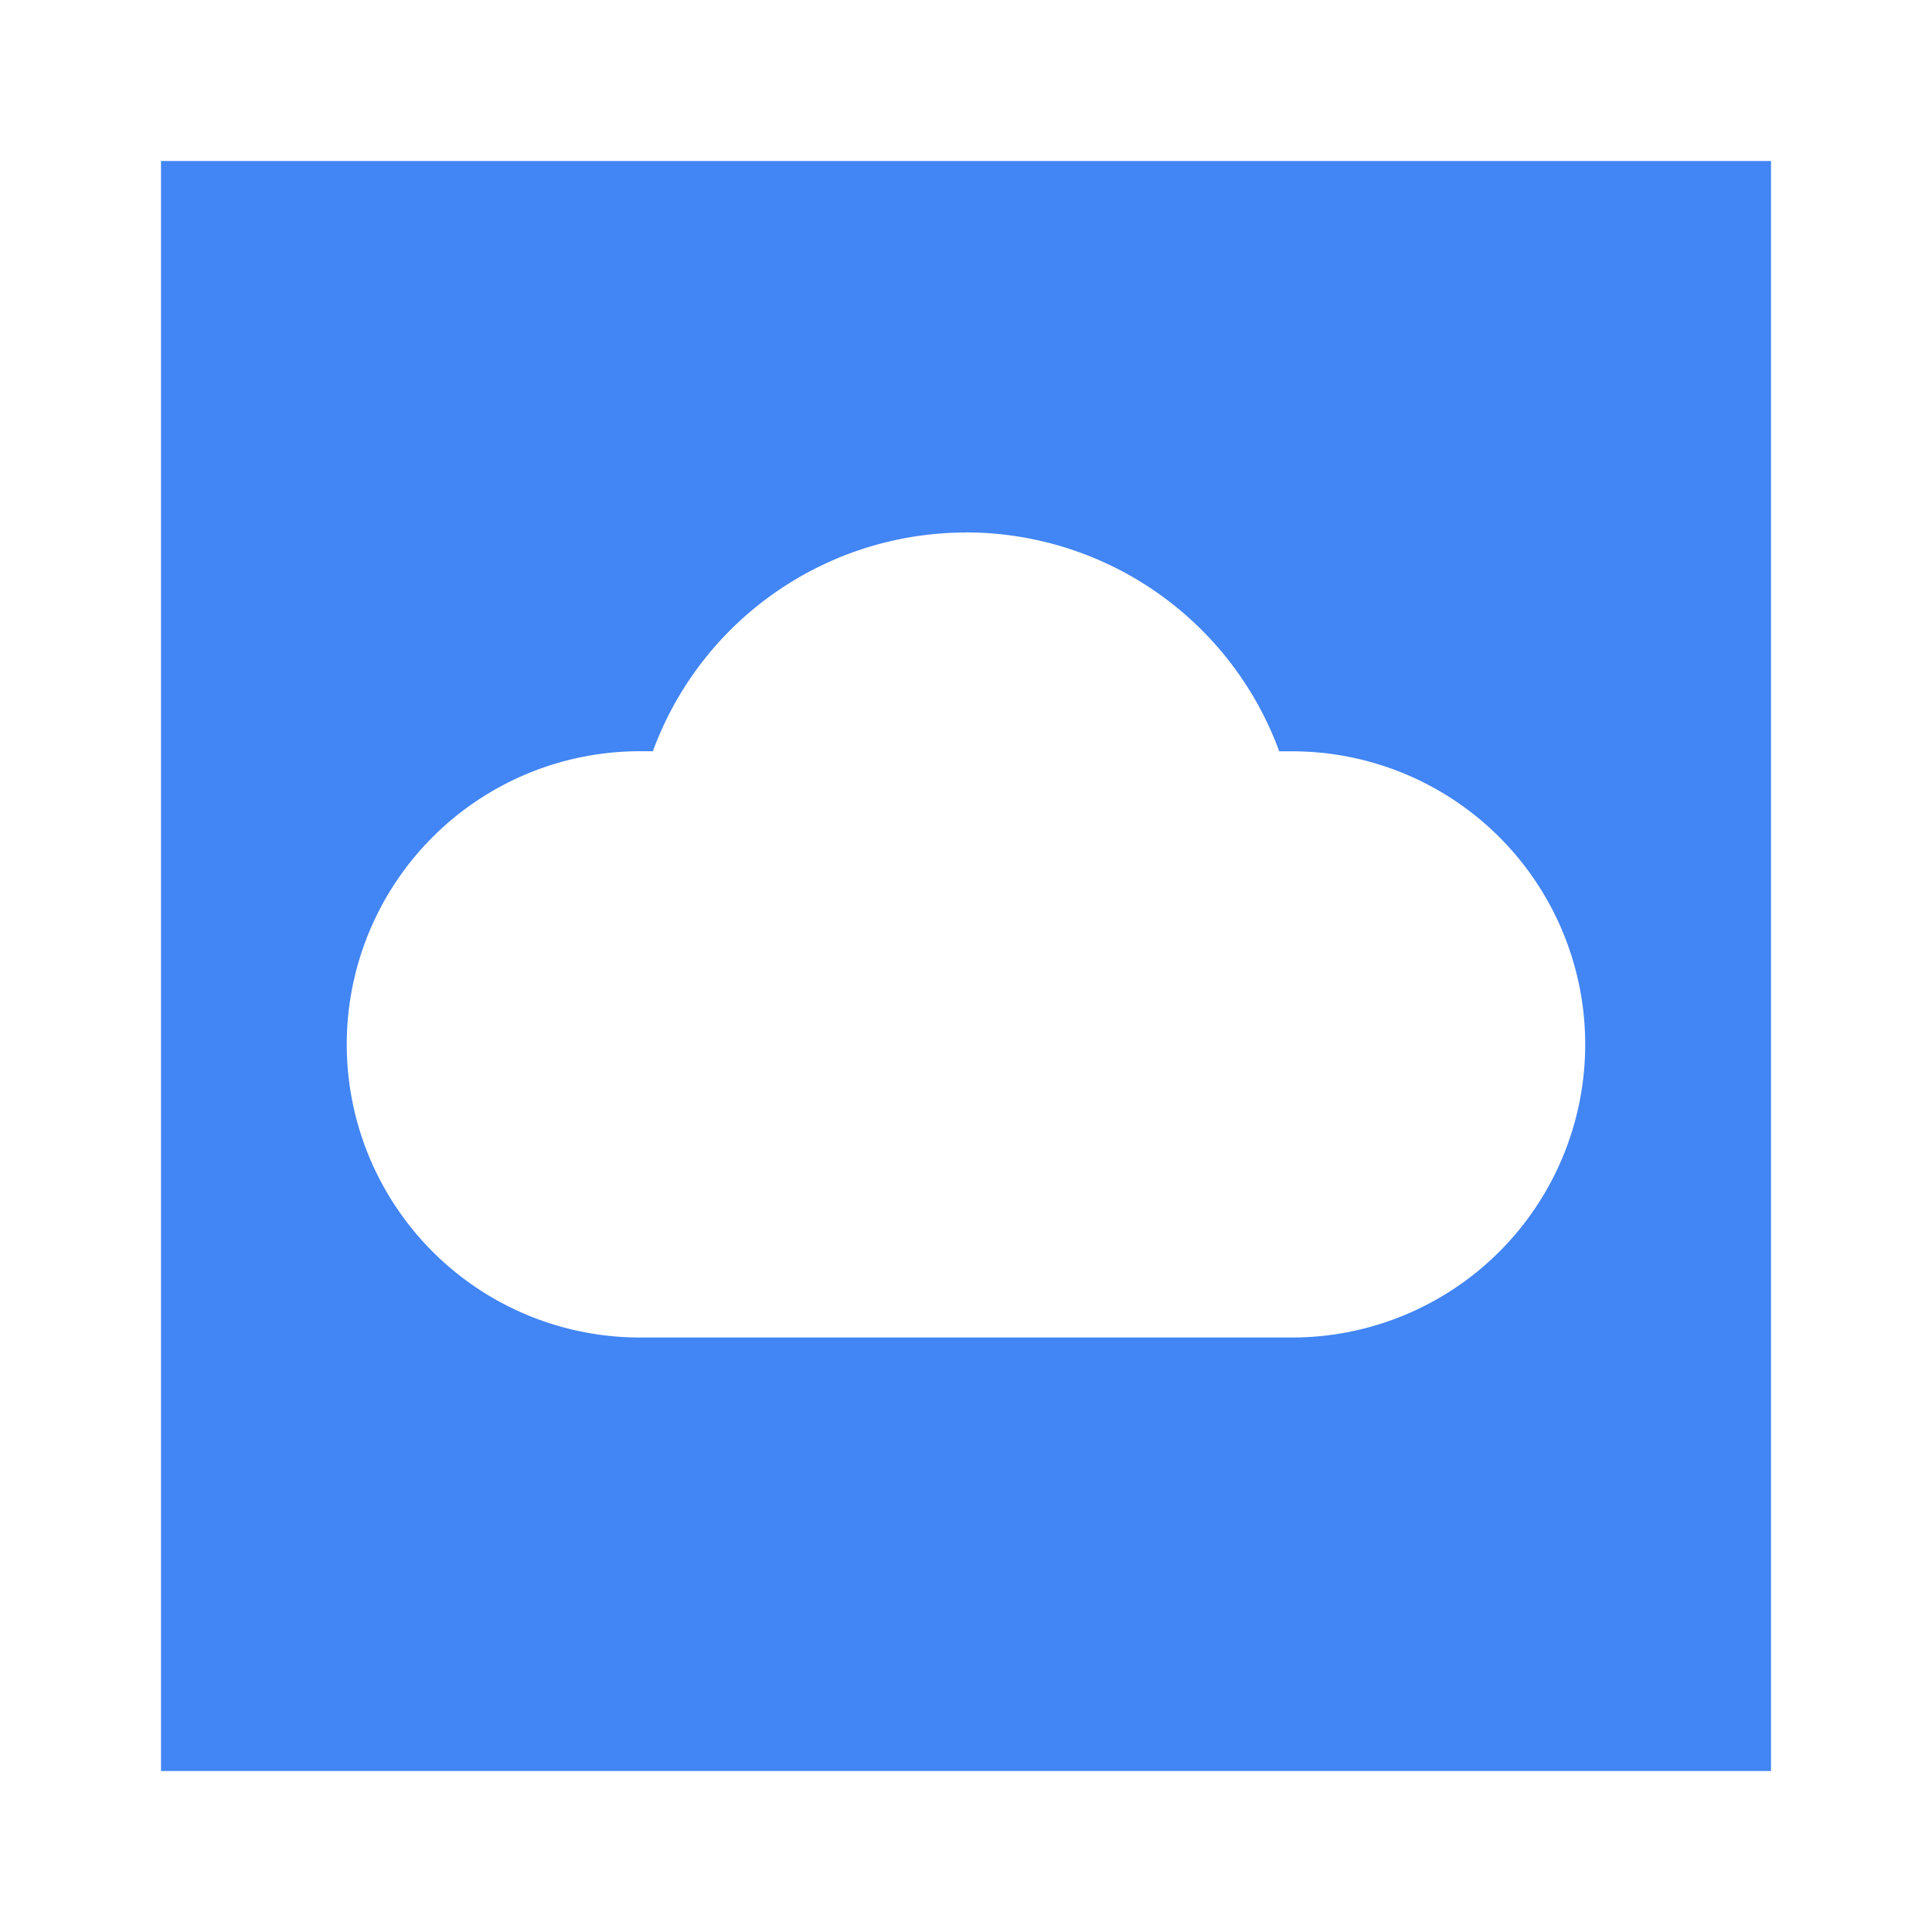 <svg width="24" height="24" xmlns="http://www.w3.org/2000/svg"><path d="M22 2v20H2V2h20ZM12 6.615a4.144 4.144 0 0 0-3.89 2.717h-.161a3.641 3.641 0 1 0 0 7.283h8.102a3.641 3.641 0 1 0 0-7.282h-.16A4.144 4.144 0 0 0 12 6.614Z" fill="#4285F4" fill-rule="evenodd"/></svg>